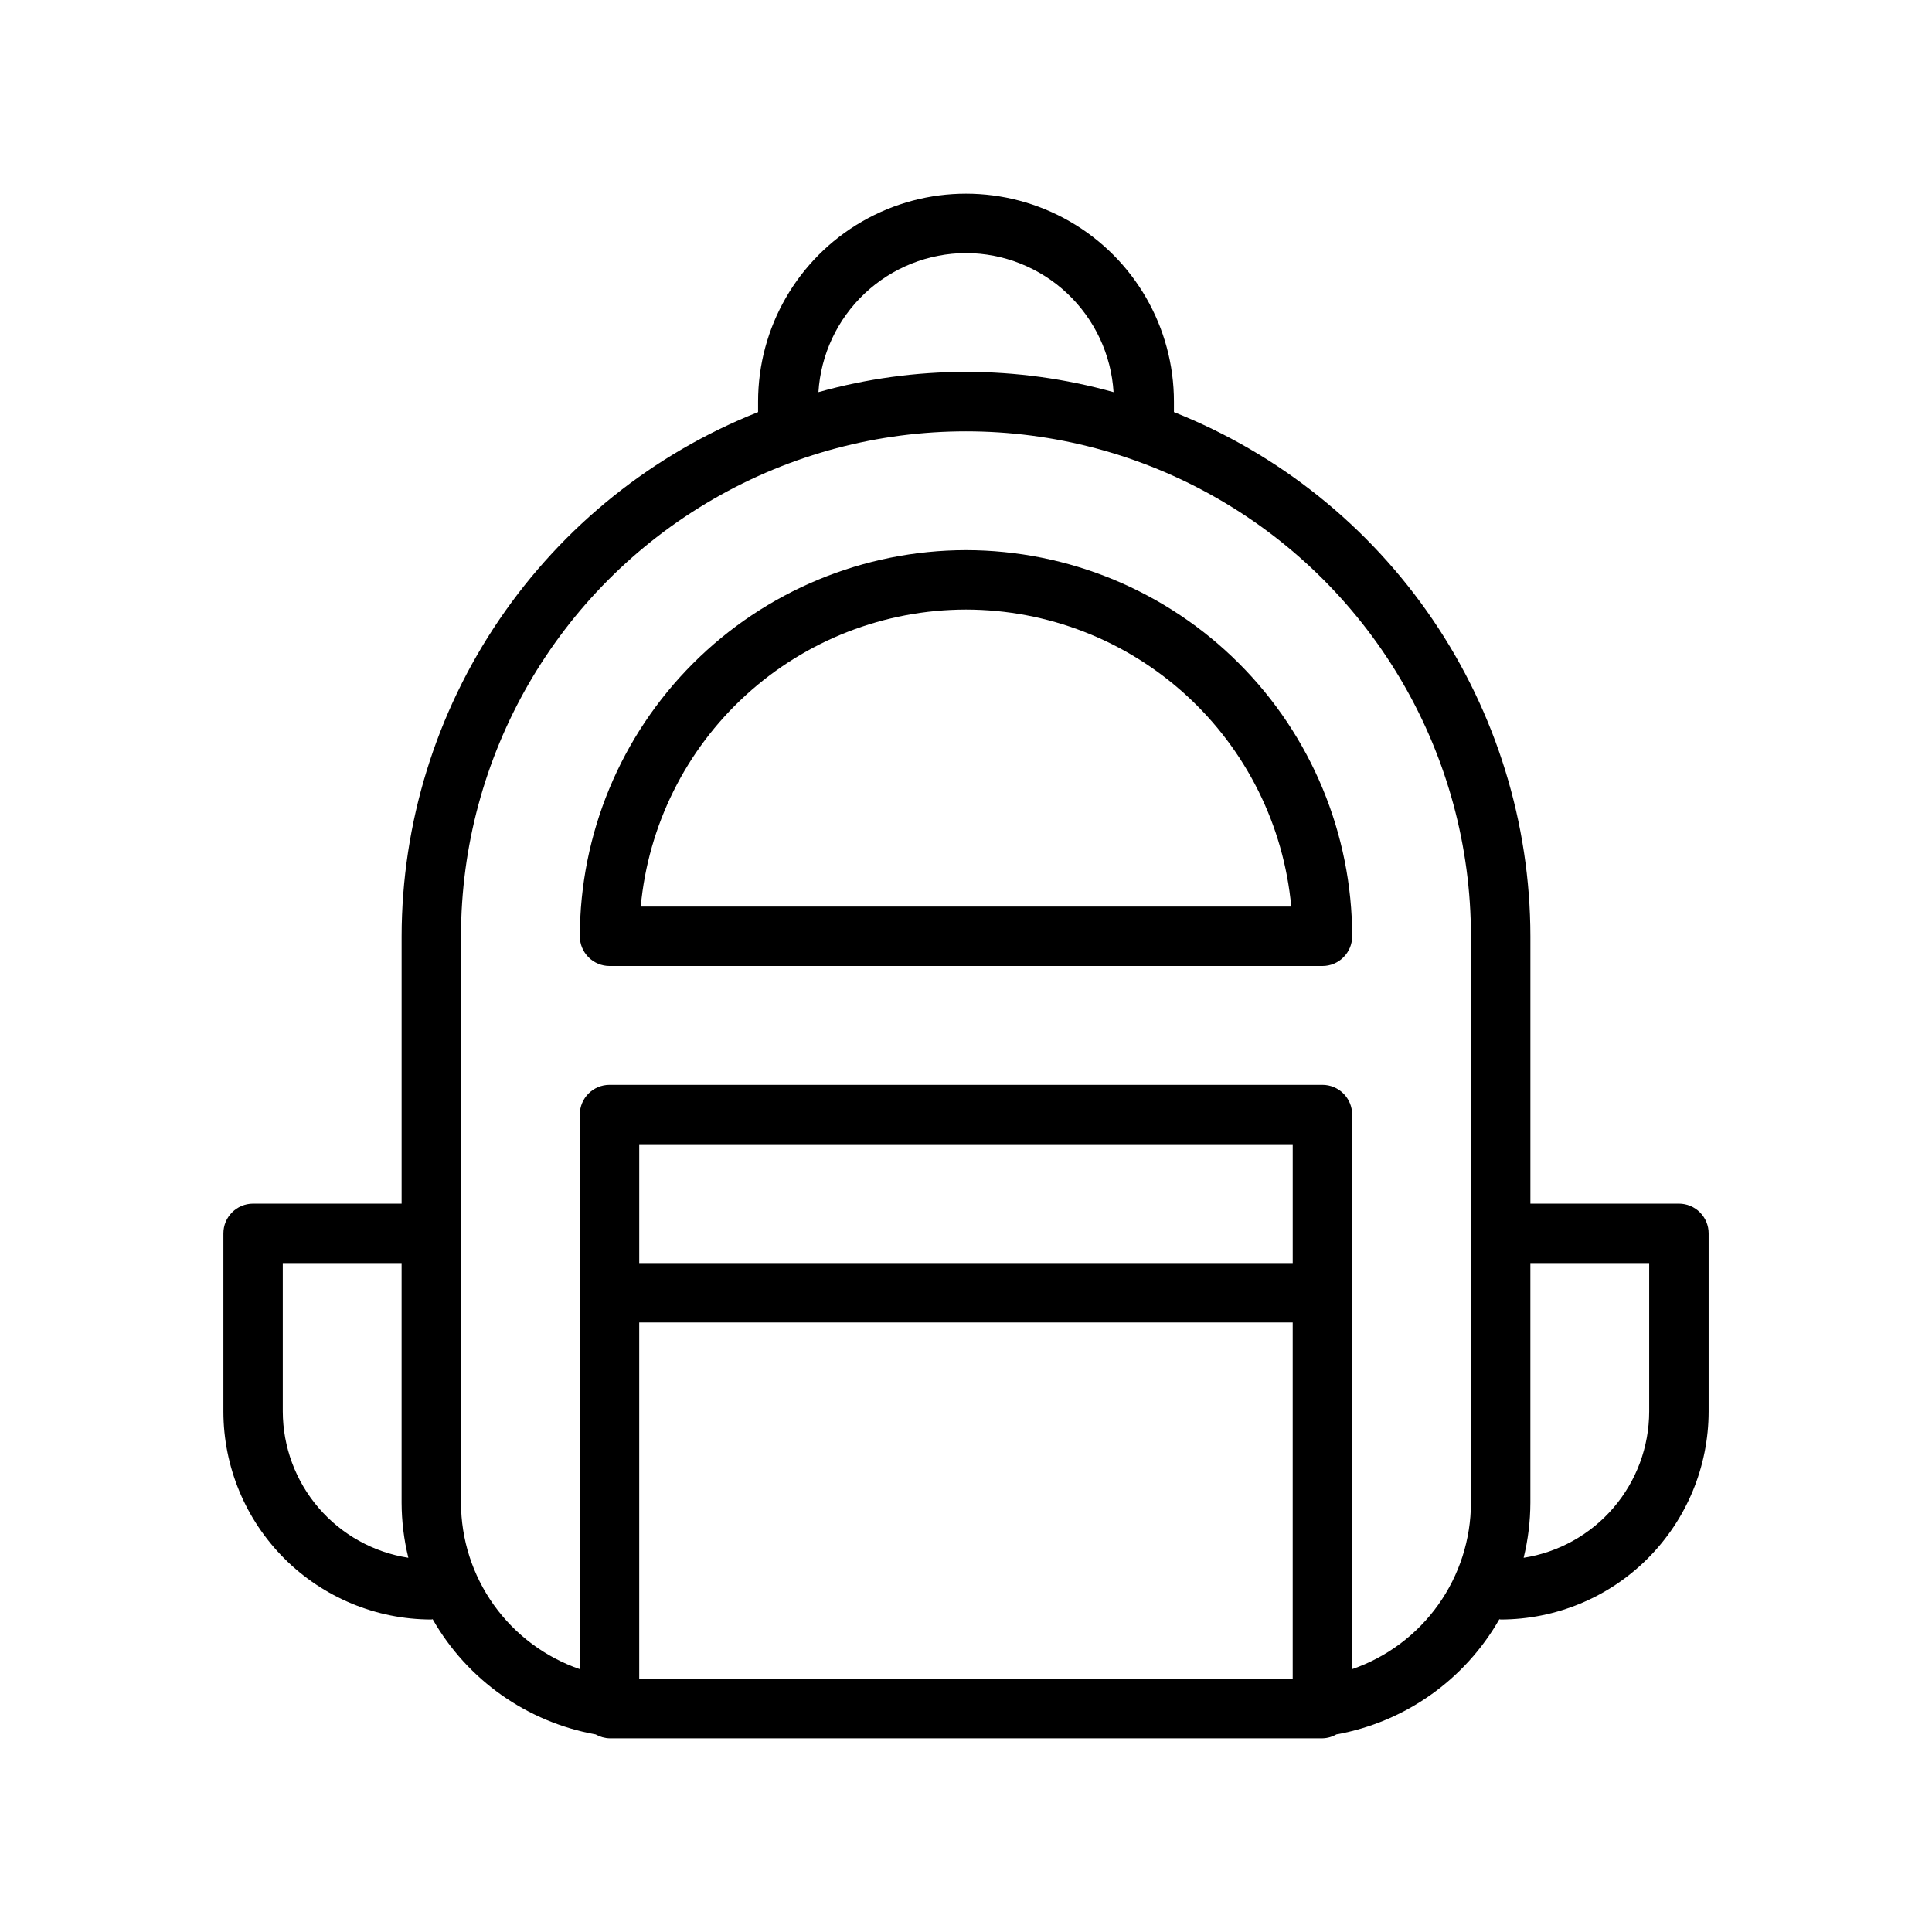 <?xml version="1.0" encoding="UTF-8"?>
<!-- Uploaded to: ICON Repo, www.iconrepo.com, Generator: ICON Repo Mixer Tools -->
<svg fill="#000000" width="800px" height="800px" version="1.1" viewBox="144 144 512 512" xmlns="http://www.w3.org/2000/svg">
 <g>
  <path d="m400 289.79c-27.133 0.031-53.145 10.824-72.328 30.008-19.188 19.188-29.977 45.199-30.008 72.328 0 2.09 0.828 4.09 2.305 5.566 1.477 1.477 3.477 2.309 5.566 2.309h188.93c2.09 0 4.094-0.832 5.566-2.309 1.477-1.477 2.309-3.477 2.309-5.566-0.031-27.129-10.824-53.141-30.008-72.328-19.188-19.184-45.199-29.977-72.328-30.008zm0 15.742v0.004c21.59 0.027 42.391 8.117 58.332 22.676 15.941 14.559 25.875 34.543 27.859 56.043h-172.39c1.984-21.5 11.918-41.484 27.859-56.043 15.941-14.559 36.746-22.648 58.336-22.676z"/>
  <path d="m588.93 462.98h-39.359v-70.852c-0.043-29.945-9.07-59.191-25.91-83.957-16.84-24.762-40.719-43.906-68.555-54.961v-2.777c0-19.688-10.5-37.879-27.551-47.723s-38.055-9.844-55.105 0c-17.047 9.844-27.551 28.035-27.551 47.723v2.777c-27.836 11.055-51.715 30.199-68.555 54.961-16.84 24.766-25.863 54.012-25.91 83.957v70.848l-39.359 0.004c-4.348 0-7.871 3.523-7.871 7.871v47.23c0.016 14.609 5.828 28.617 16.156 38.945 10.332 10.332 24.336 16.141 38.945 16.16 0.125 0 0.234-0.066 0.359-0.074 9.172 16.07 24.992 27.25 43.199 30.531 1.117 0.648 2.383 1.004 3.676 1.031h188.93c1.293-0.027 2.559-0.383 3.676-1.031 18.211-3.281 34.027-14.461 43.199-30.531 0.125 0.008 0.23 0.074 0.359 0.074 14.609-0.02 28.613-5.828 38.945-16.16 10.328-10.328 16.141-24.336 16.16-38.945v-47.23c0-2.09-0.832-4.09-2.309-5.566-1.477-1.477-3.477-2.305-5.566-2.305zm-188.93-251.91c9.977 0.027 19.574 3.852 26.836 10.695 7.262 6.848 11.648 16.195 12.27 26.156-25.582-7.152-52.633-7.152-78.215 0 0.621-9.961 5.008-19.309 12.27-26.156 7.266-6.844 16.859-10.668 26.84-10.695zm-181.06 307.01v-39.359h31.488v63.539c0.02 4.906 0.617 9.797 1.789 14.566-9.254-1.438-17.688-6.133-23.785-13.234-6.102-7.102-9.465-16.148-9.492-25.512zm181.05-70.848h86.594v31.488h-173.18v-31.488zm0 141.7h-86.59v-94.465h173.18v94.465zm102.34-2.586 0.004-146.98c0-2.09-0.832-4.09-2.309-5.566-1.473-1.477-3.477-2.305-5.566-2.305h-188.93c-4.348 0-7.871 3.523-7.871 7.871v146.98c-9.18-3.164-17.145-9.113-22.789-17.012-5.644-7.902-8.684-17.363-8.699-27.074v-150.13c0-47.809 25.504-91.988 66.91-115.89s92.418-23.906 133.82 0 66.914 68.086 66.914 115.89v150.13c-0.016 9.707-3.059 19.172-8.699 27.074-5.644 7.898-13.609 13.844-22.789 17.012zm78.723-68.262c-0.023 9.363-3.391 18.41-9.488 25.512-6.102 7.102-14.535 11.797-23.785 13.234 1.168-4.769 1.766-9.66 1.785-14.566v-63.539h31.488z"/>
 </g>
</svg>
